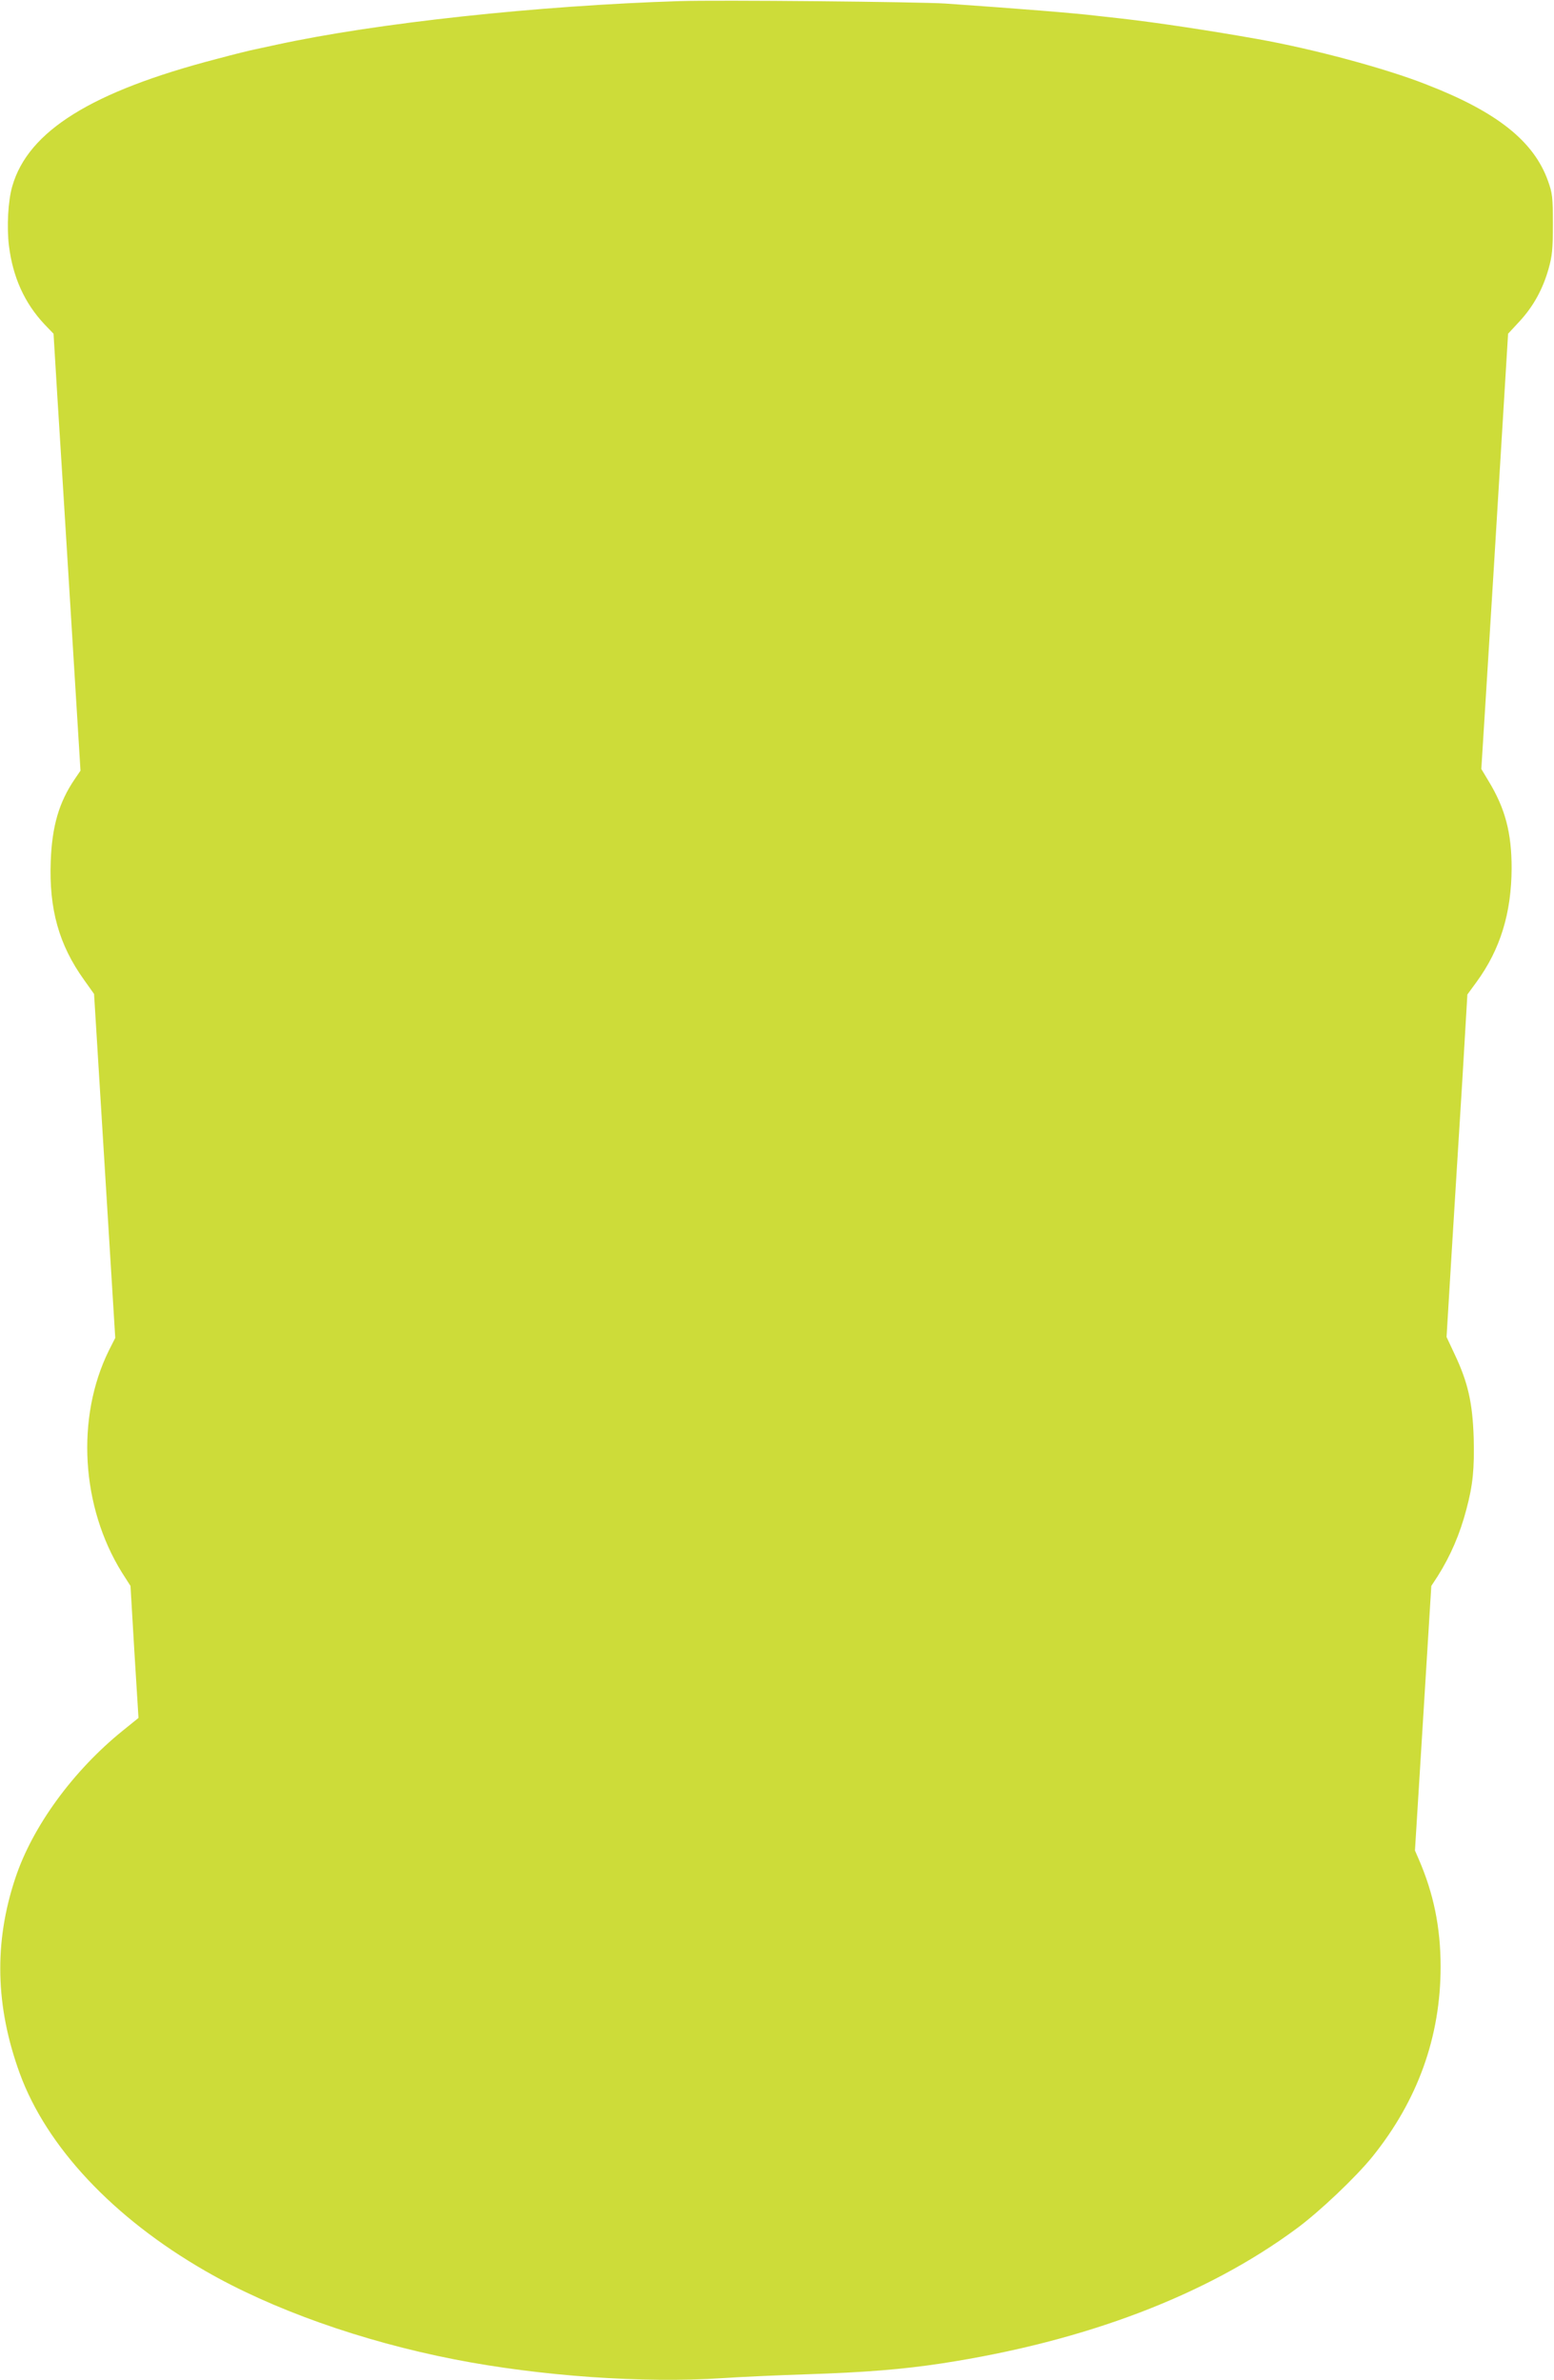 <?xml version="1.0" standalone="no"?>
<!DOCTYPE svg PUBLIC "-//W3C//DTD SVG 20010904//EN"
 "http://www.w3.org/TR/2001/REC-SVG-20010904/DTD/svg10.dtd">
<svg version="1.0" xmlns="http://www.w3.org/2000/svg"
 width="836pt" height="1280pt" viewBox="0 0 836 1280"
 preserveAspectRatio="xMidYMid meet">
<g transform="translate(0,1280) scale(0.1,-0.1)"
fill="#cddc39" stroke="none">
<path d="M3655 12794 c-764 -24 -1630 -118 -2165 -234 -52 -11 -108 -23 -125
-27 -16 -3 -106 -25 -199 -50 -673 -175 -1015 -388 -1100 -685 -23 -79 -30
-218 -18 -319 21 -170 84 -309 191 -423 l49 -51 20 -330 c12 -181 44 -710 73
-1175 l52 -845 -32 -47 c-84 -124 -121 -252 -128 -439 -10 -258 44 -451 179
-639 l54 -76 57 -925 57 -925 -35 -69 c-177 -360 -149 -839 71 -1193 l46 -72
21 -355 22 -355 -83 -67 c-268 -216 -488 -517 -580 -796 -115 -345 -107 -688
24 -1048 144 -395 503 -778 998 -1063 357 -206 840 -378 1341 -476 461 -90
1014 -129 1440 -101 99 7 306 16 460 21 305 10 509 26 725 59 769 118 1421
366 1907 726 122 90 316 274 406 385 244 303 367 645 367 1022 0 212 -38 395
-118 579 l-20 46 44 711 44 712 34 52 c69 109 120 227 155 361 35 131 43 217
39 383 -6 189 -31 299 -102 449 l-44 94 28 463 c16 255 41 669 57 921 l27 458
49 67 c128 175 188 371 189 612 0 190 -34 321 -124 469 l-39 65 21 335 c35
564 58 932 91 1481 l32 525 62 67 c74 80 125 173 156 283 19 68 23 104 23 240
0 146 -3 166 -26 231 -76 214 -274 372 -653 519 -220 87 -611 192 -910 245
-247 44 -536 88 -730 110 -55 6 -116 13 -135 15 -114 14 -412 38 -815 66 -144
9 -1223 20 -1430 13z"/>
</g>
</svg>

